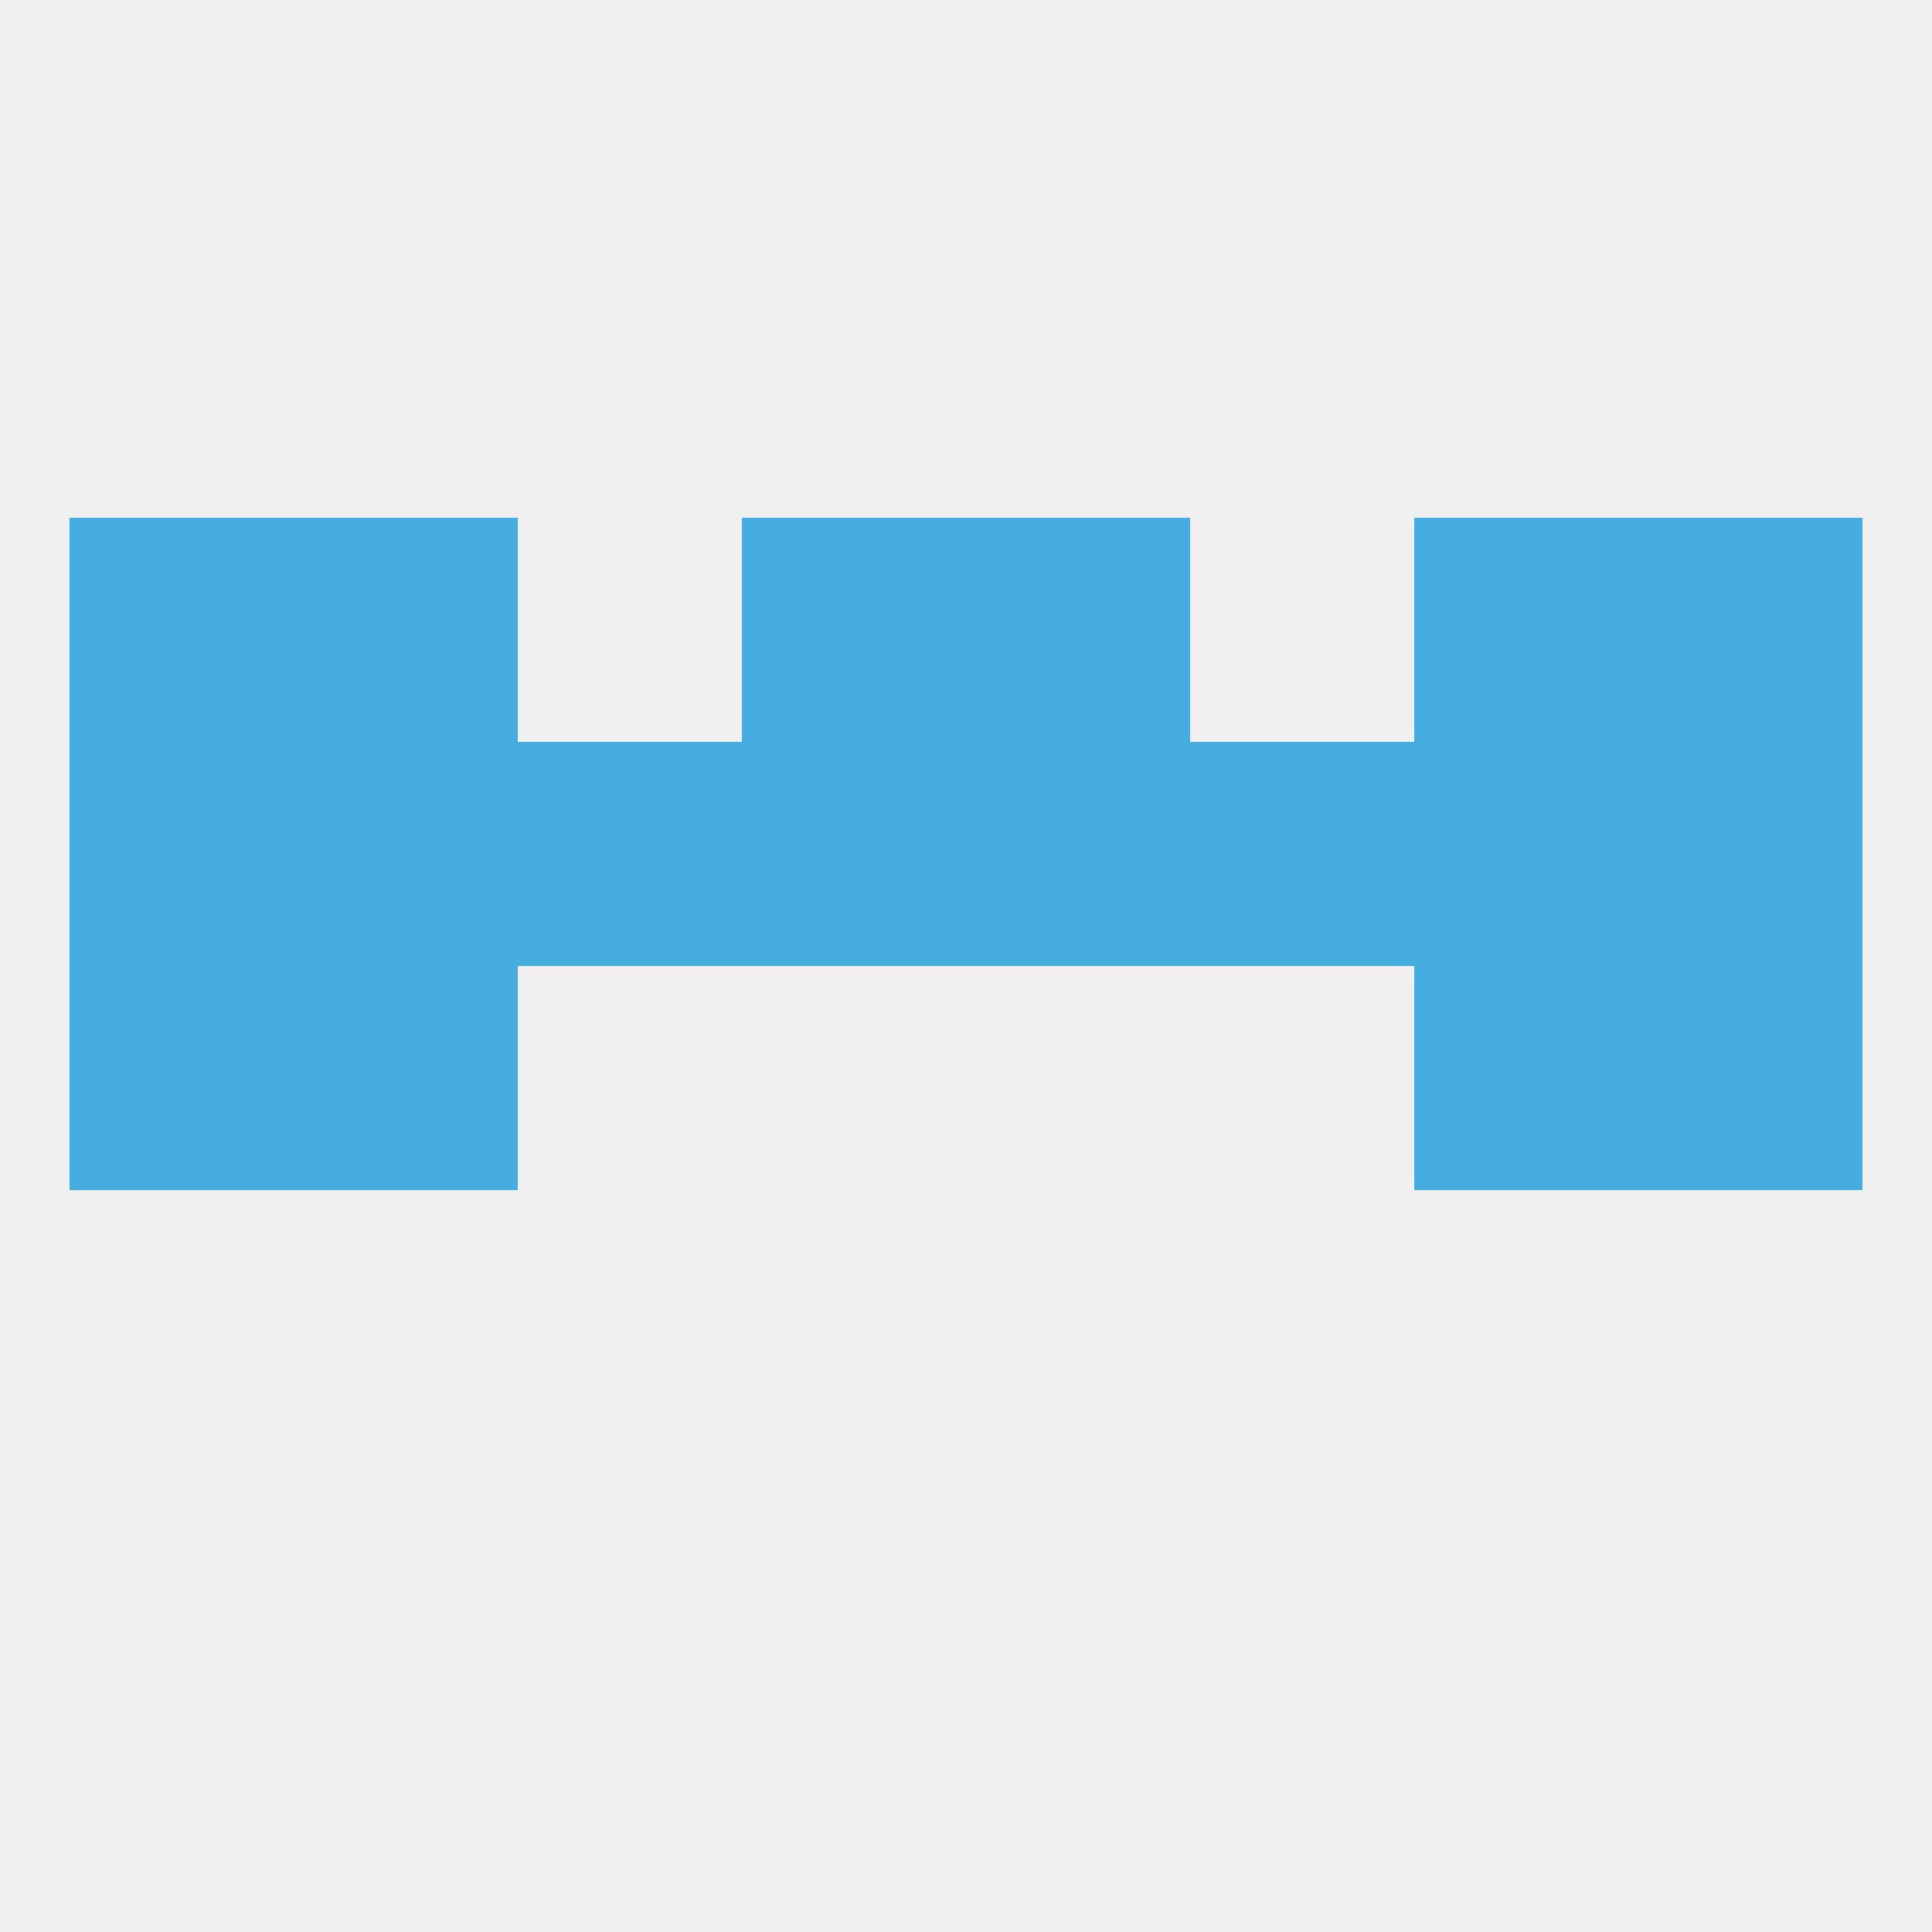 
<!--   <?xml version="1.0"?> -->
<svg version="1.1" baseprofile="full" xmlns="http://www.w3.org/2000/svg" xmlns:xlink="http://www.w3.org/1999/xlink" xmlns:ev="http://www.w3.org/2001/xml-events" width="250" height="250" viewBox="0 0 250 250" >
	<rect width="100%" height="100%" fill="rgba(240,240,240,255)"/>

	<rect x="9" y="125" width="29" height="29" fill="rgba(70,173,225,255)"/>
	<rect x="212" y="125" width="29" height="29" fill="rgba(70,173,225,255)"/>
	<rect x="38" y="125" width="29" height="29" fill="rgba(70,173,225,255)"/>
	<rect x="183" y="125" width="29" height="29" fill="rgba(70,173,225,255)"/>
	<rect x="125" y="96" width="29" height="29" fill="rgba(70,173,225,255)"/>
	<rect x="67" y="96" width="29" height="29" fill="rgba(70,173,225,255)"/>
	<rect x="154" y="96" width="29" height="29" fill="rgba(70,173,225,255)"/>
	<rect x="38" y="96" width="29" height="29" fill="rgba(70,173,225,255)"/>
	<rect x="183" y="96" width="29" height="29" fill="rgba(70,173,225,255)"/>
	<rect x="96" y="96" width="29" height="29" fill="rgba(70,173,225,255)"/>
	<rect x="9" y="96" width="29" height="29" fill="rgba(70,173,225,255)"/>
	<rect x="212" y="96" width="29" height="29" fill="rgba(70,173,225,255)"/>
	<rect x="38" y="67" width="29" height="29" fill="rgba(70,173,225,255)"/>
	<rect x="183" y="67" width="29" height="29" fill="rgba(70,173,225,255)"/>
	<rect x="9" y="67" width="29" height="29" fill="rgba(70,173,225,255)"/>
	<rect x="212" y="67" width="29" height="29" fill="rgba(70,173,225,255)"/>
	<rect x="96" y="67" width="29" height="29" fill="rgba(70,173,225,255)"/>
	<rect x="125" y="67" width="29" height="29" fill="rgba(70,173,225,255)"/>
</svg>